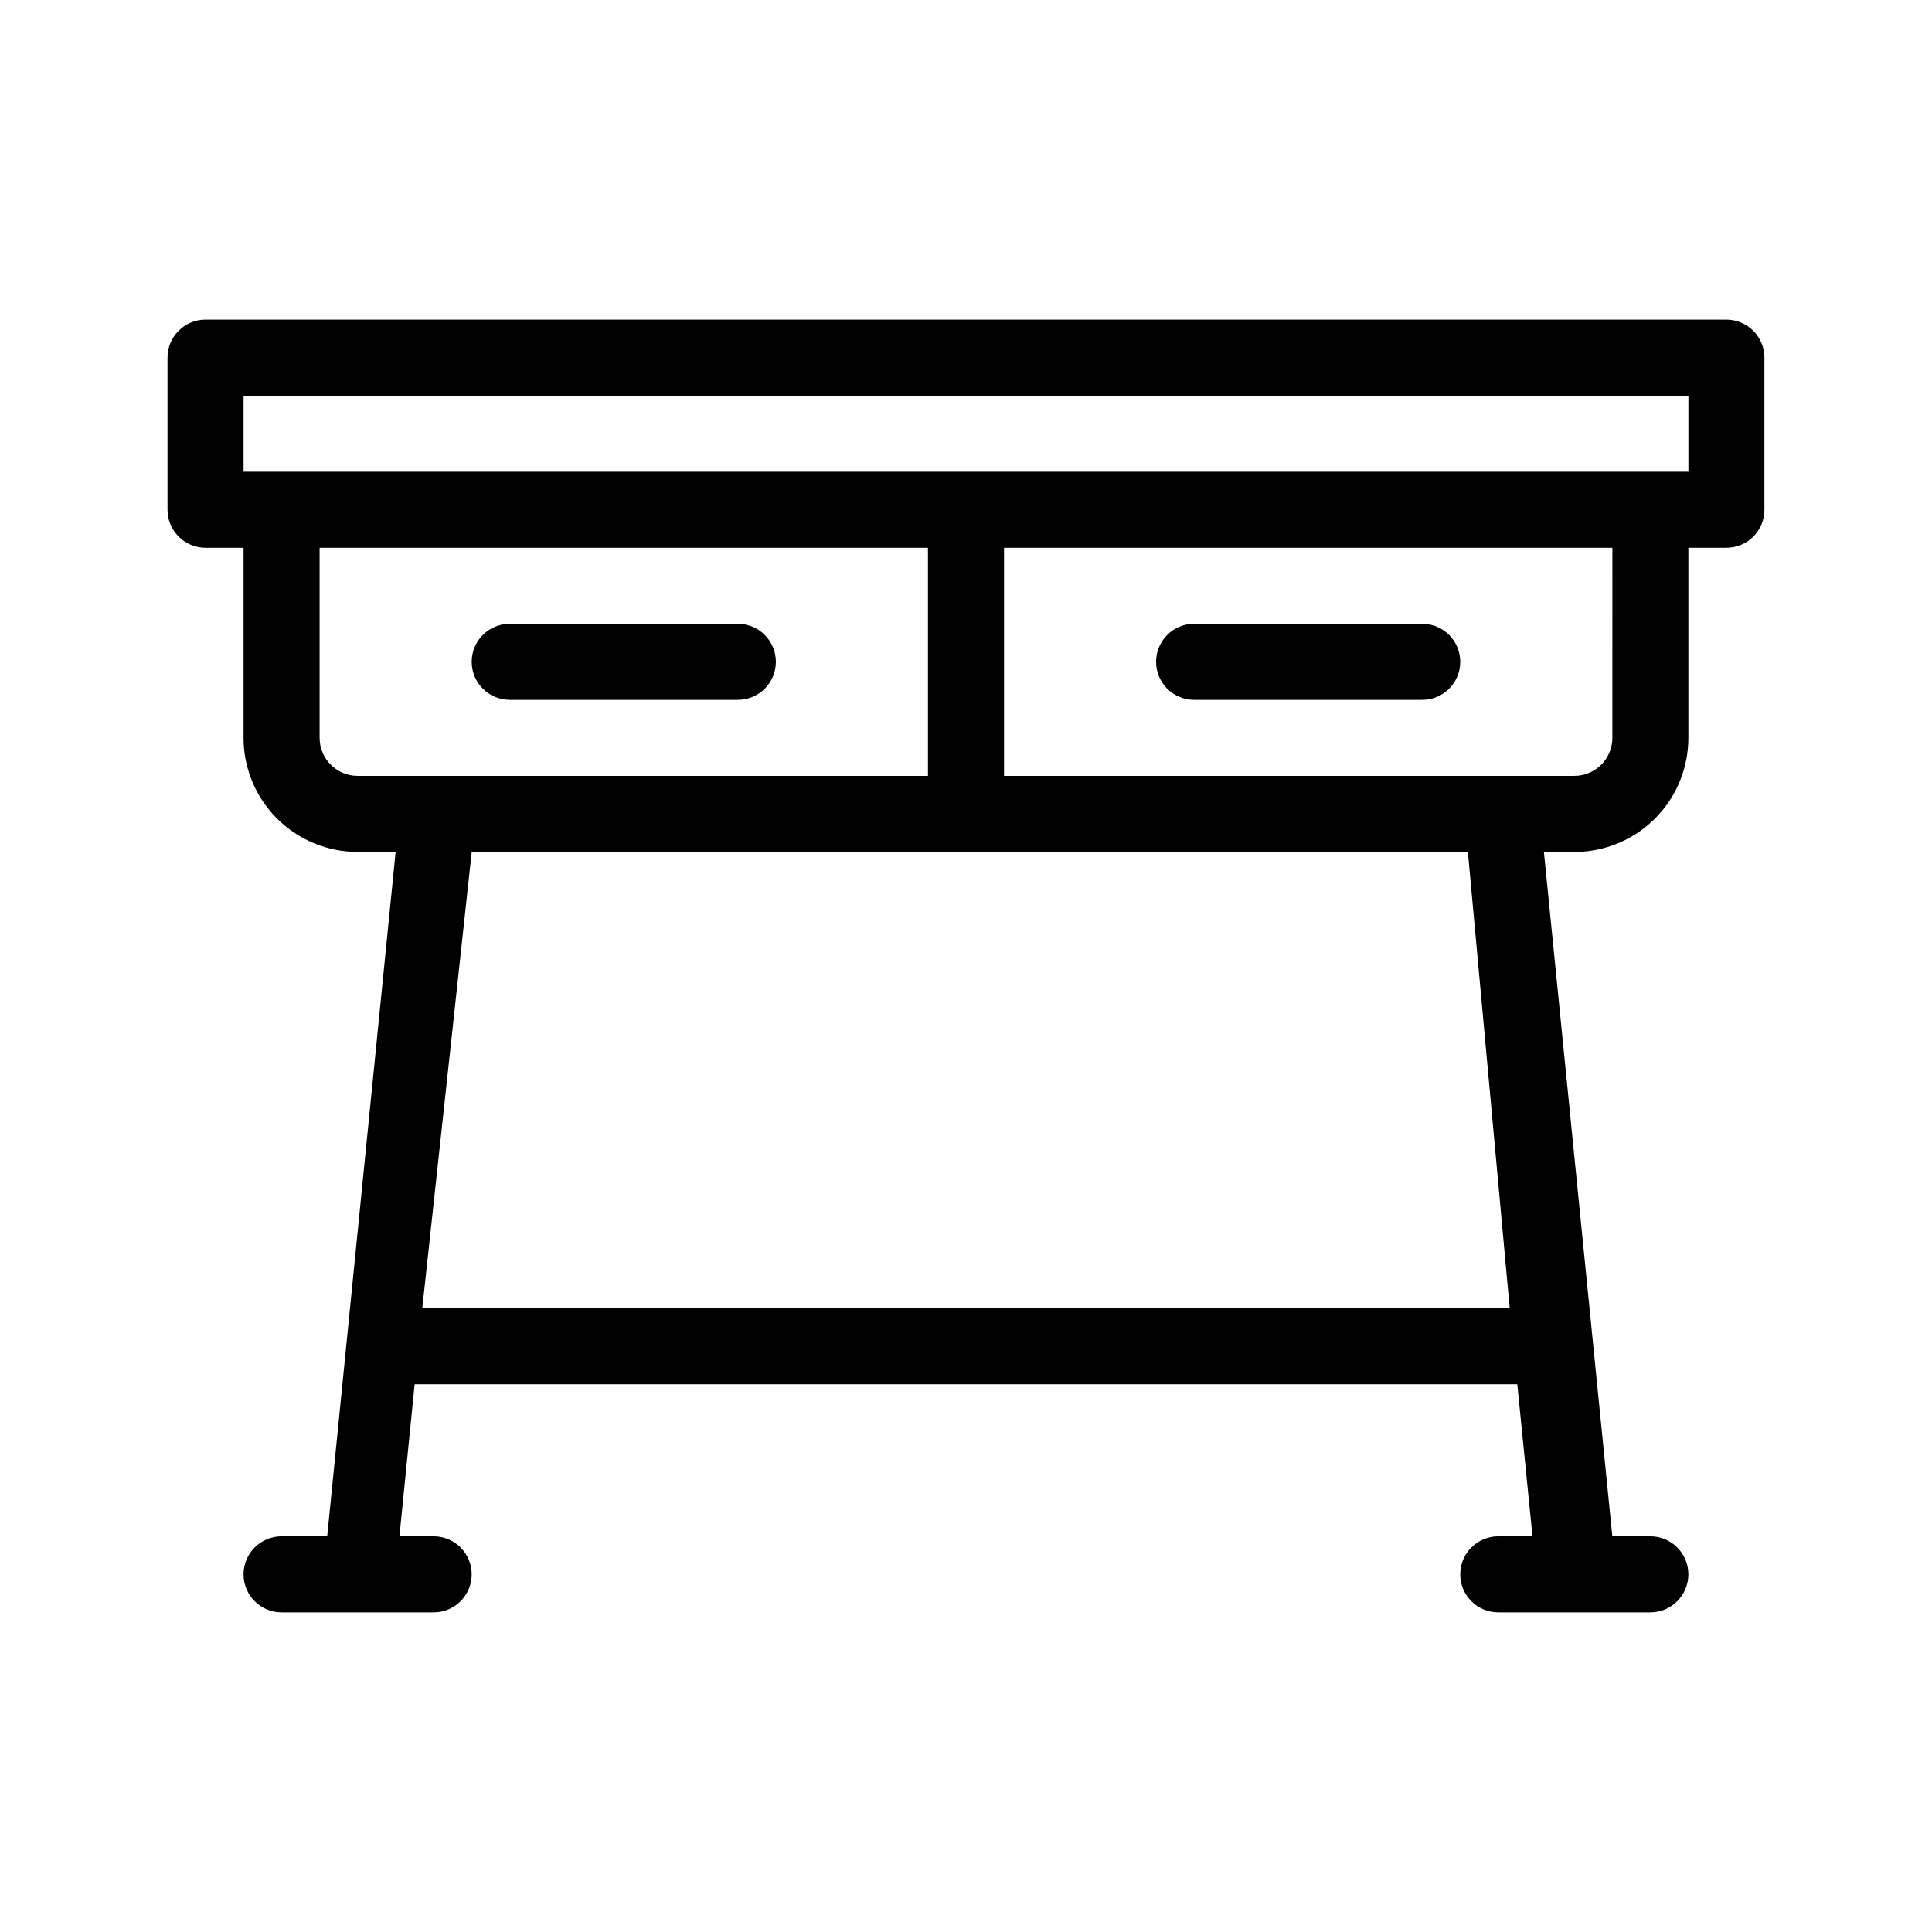 <?xml version="1.0" encoding="UTF-8"?>
<!-- Uploaded to: SVG Repo, www.svgrepo.com, Generator: SVG Repo Mixer Tools -->
<svg fill="#000000" width="800px" height="800px" version="1.1" viewBox="144 144 512 512" xmlns="http://www.w3.org/2000/svg">
 <path d="m601.52 228.7h-403.05c-5.566 0-10.078 4.512-10.078 10.078v40.305c0 2.672 1.062 5.234 2.953 7.125 1.887 1.887 4.449 2.949 7.125 2.949h10.074v50.383c0 8.016 3.184 15.703 8.855 21.375 5.668 5.668 13.355 8.852 21.375 8.852h10.074l-18.137 181.37h-12.09c-5.566 0-10.078 4.512-10.078 10.078 0 5.562 4.512 10.074 10.078 10.074h40.305c5.562 0 10.074-4.512 10.074-10.074 0-5.566-4.512-10.078-10.074-10.078h-9.07l4.031-40.305h292.21l4.031 40.305h-9.07c-5.566 0-10.078 4.512-10.078 10.078 0 5.562 4.512 10.074 10.078 10.074h40.305c5.562 0 10.074-4.512 10.074-10.074 0-5.566-4.512-10.078-10.074-10.078h-10.078l-18.137-181.37h9.07c7.84-0.262 15.273-3.562 20.727-9.203s8.496-13.18 8.492-21.023v-50.383h10.078c2.672 0 5.234-1.062 7.125-2.949 1.887-1.891 2.949-4.453 2.949-7.125v-40.305c0-2.676-1.062-5.238-2.949-7.125-1.891-1.891-4.453-2.953-7.125-2.953zm-372.82 110.84v-50.383h161.22v60.457h-151.14c-5.566 0-10.078-4.512-10.078-10.074zm315.39 151.14h-288.18l13.098-120.91h264zm27.203-151.14c0 2.672-1.062 5.234-2.949 7.125-1.891 1.887-4.453 2.949-7.125 2.949h-151.14v-60.457h161.22zm20.152-70.535h-382.89v-20.152h382.89zm-241.83 50.383c0 2.672-1.062 5.234-2.949 7.125-1.891 1.887-4.453 2.949-7.125 2.949h-60.457c-5.566 0-10.078-4.512-10.078-10.074 0-5.566 4.512-10.078 10.078-10.078h60.457c2.672 0 5.234 1.062 7.125 2.953 1.887 1.887 2.949 4.449 2.949 7.125zm100.76 0c0-5.566 4.512-10.078 10.078-10.078h60.457c5.562 0 10.074 4.512 10.074 10.078 0 5.562-4.512 10.074-10.074 10.074h-60.457c-5.566 0-10.078-4.512-10.078-10.074z"/>
</svg>